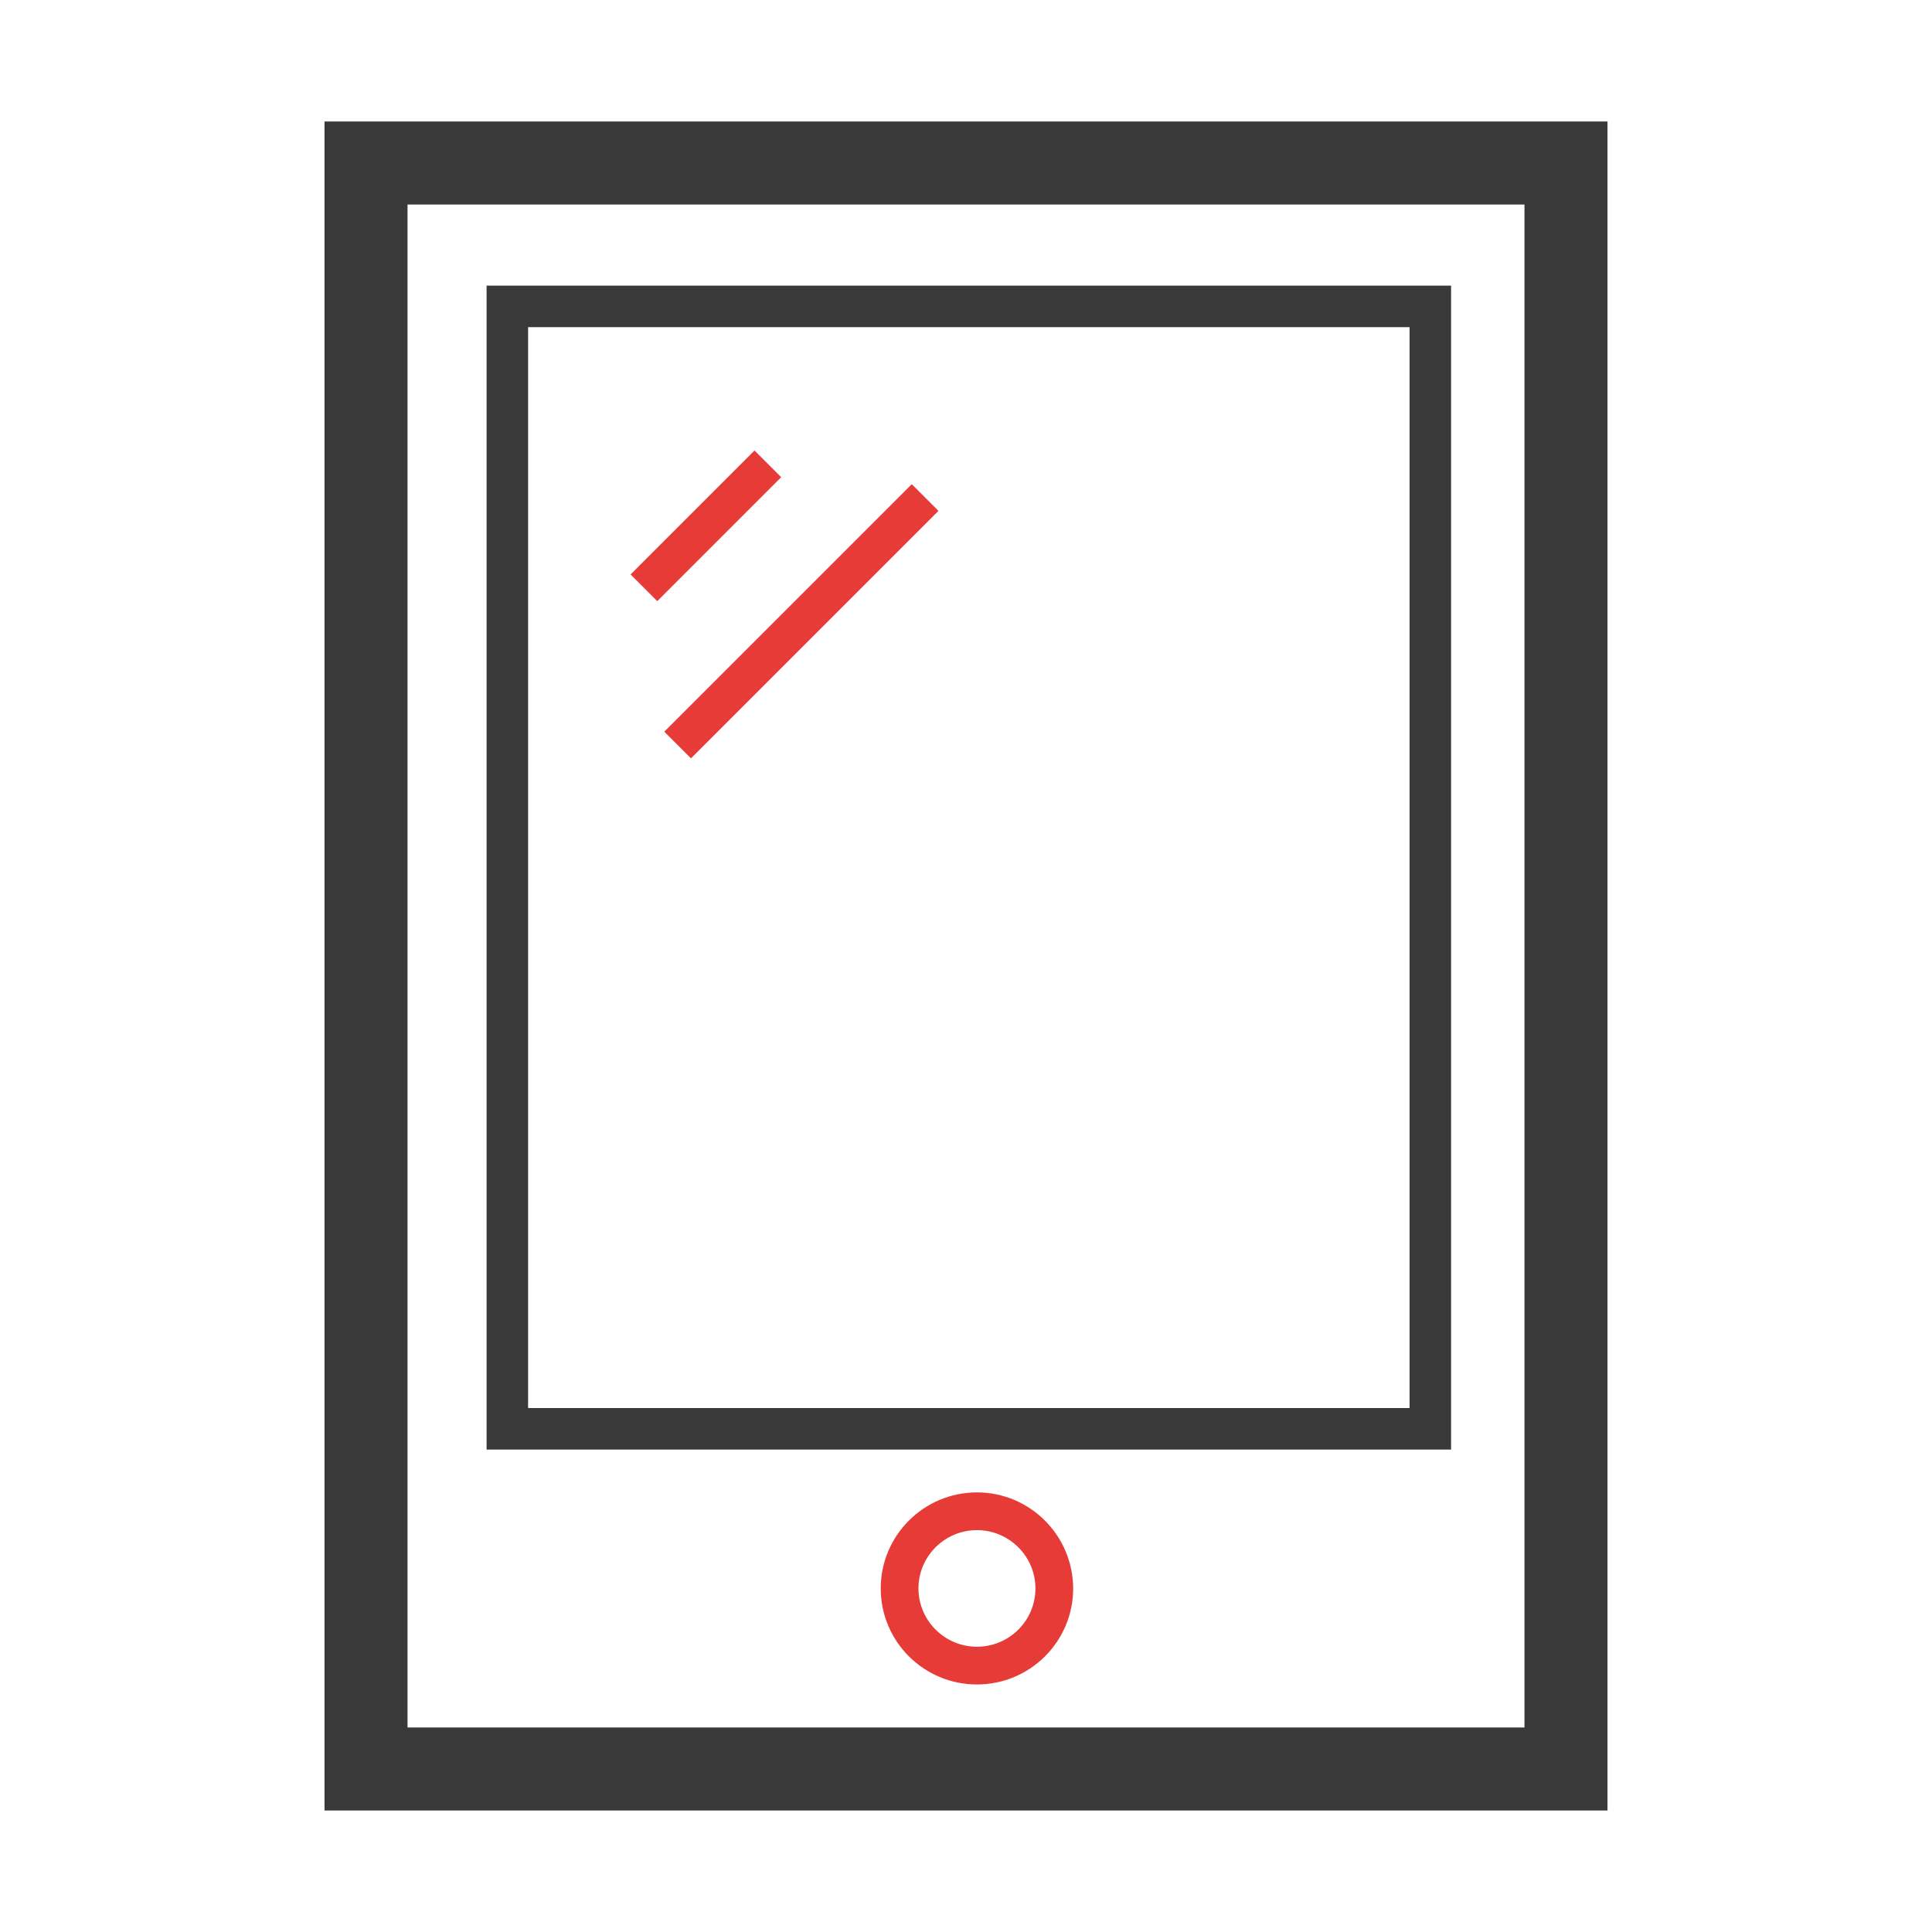 <?xml version="1.0" encoding="utf-8"?>
<!-- Uploaded to: SVG Repo, www.svgrepo.com, Generator: SVG Repo Mixer Tools -->
<svg width="800px" height="800px" viewBox="0 0 1024 1024" class="icon"  version="1.1" xmlns="http://www.w3.org/2000/svg"><path d="M517.8 811c17.1 0 31 13.9 31 30.9 0 17.1-13.9 30.9-31 30.9s-31-13.9-31-30.9 13.9-30.9 31-30.9m0-20c-28.1 0-51 22.8-51 50.9 0 28.1 22.8 50.9 51 50.9s51-22.8 51-50.9c-0.1-28.1-22.9-50.9-51-50.9zM334.218 304.477l65.69-65.69 14.142 14.143-65.69 65.69zM352.086 387.799L483.253 256.63l14.142 14.142-131.167 131.168z" fill="#E73B37" /><path d="M808 108.4v807.2H216V108.4h592m44-44H172v895.2h680V64.4z" fill="#39393A" /><path d="M747.1 173.4v572.9H279.9V173.4h467.2m22-22H257.9v616.9h511.2V151.4z" fill="#39393A" /></svg>